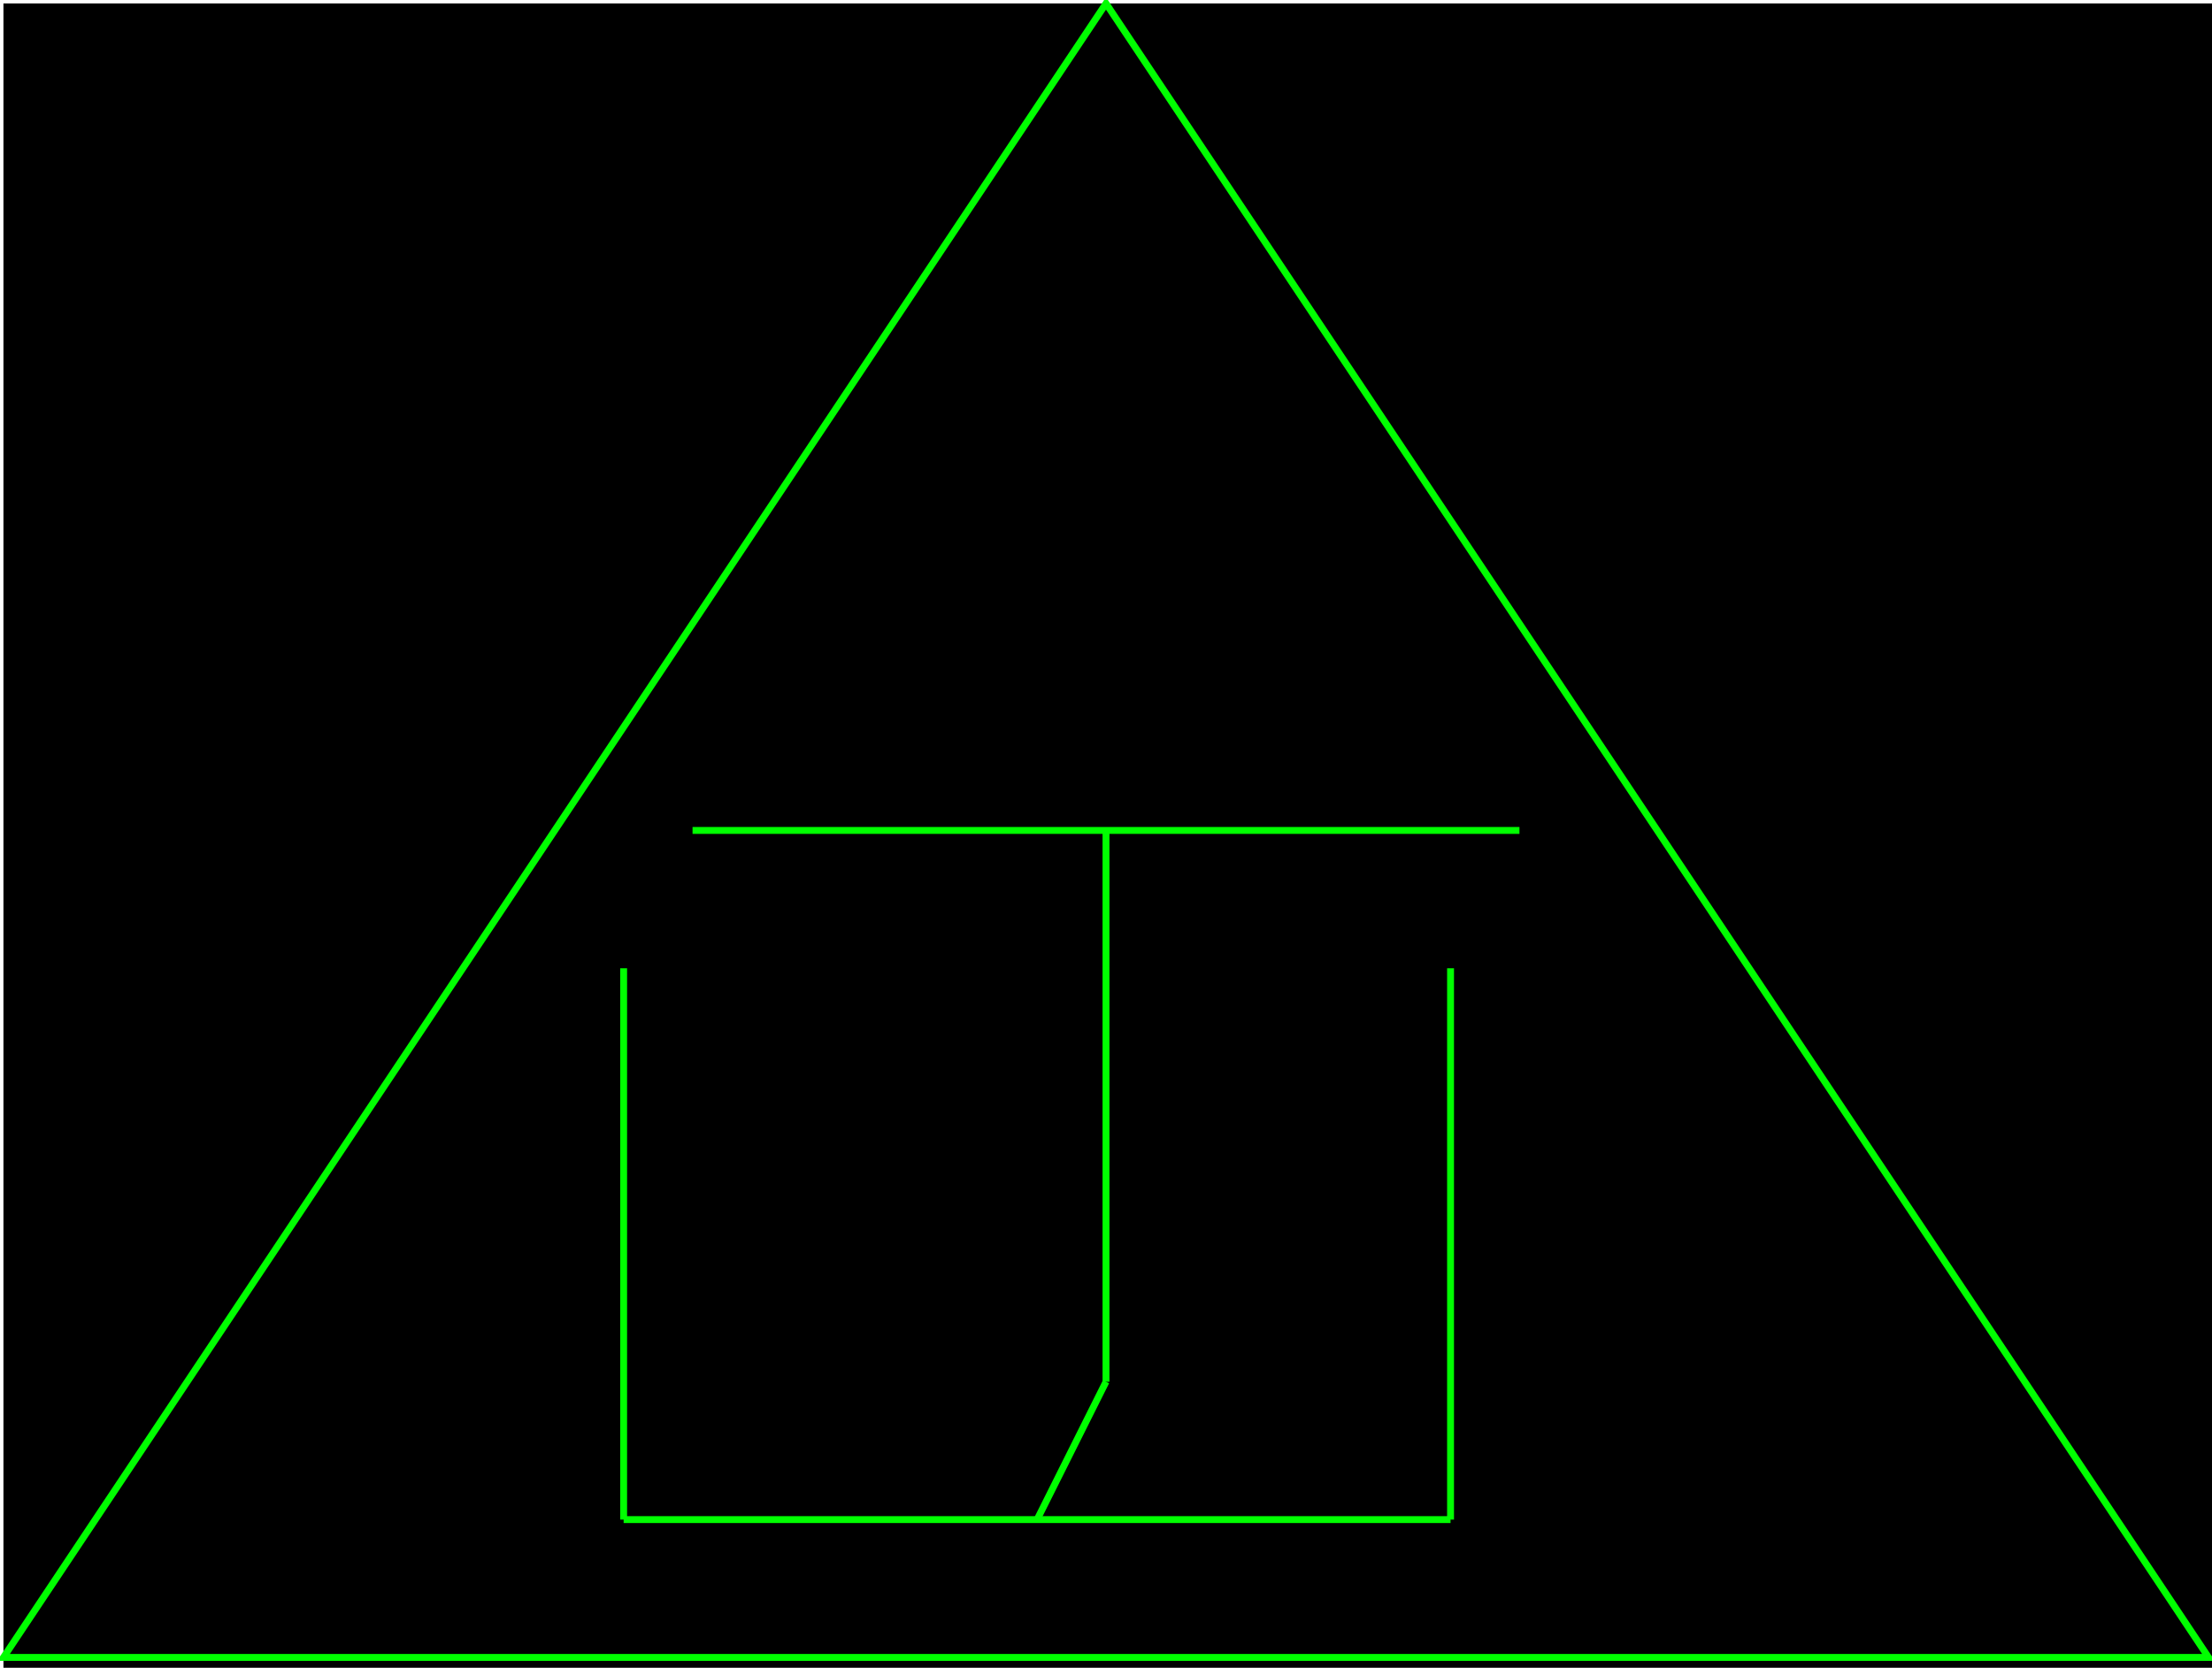 <?xml version="1.0" encoding="UTF-8"?>
<!-- Do not edit this file with editors other than draw.io -->
<!DOCTYPE svg PUBLIC "-//W3C//DTD SVG 1.1//EN" "http://www.w3.org/Graphics/SVG/1.1/DTD/svg11.dtd">
<svg xmlns="http://www.w3.org/2000/svg" style="background-color: rgb(0, 0, 0);" xmlns:xlink="http://www.w3.org/1999/xlink" version="1.1" width="321px" height="242px" viewBox="-0.5 -0.5 321 242" content="&lt;mxfile host=&quot;app.diagrams.net&quot; modified=&quot;2024-04-13T19:42:52.247Z&quot; agent=&quot;Mozilla/5.0 (X11; Linux x86_64; rv:125.0) Gecko/20100101 Firefox/125.0&quot; etag=&quot;jfUWQUX-0e_7EwxQwW8T&quot; version=&quot;24.2.5&quot; type=&quot;device&quot; scale=&quot;1&quot; border=&quot;0&quot;&gt;&#xA;  &lt;diagram name=&quot;Page-1&quot; id=&quot;d2hcFeG-1K0aqsO91-Ki&quot;&gt;&#xA;    &lt;mxGraphModel dx=&quot;989&quot; dy=&quot;550&quot; grid=&quot;1&quot; gridSize=&quot;10&quot; guides=&quot;1&quot; tooltips=&quot;1&quot; connect=&quot;1&quot; arrows=&quot;1&quot; fold=&quot;1&quot; page=&quot;1&quot; pageScale=&quot;1&quot; pageWidth=&quot;850&quot; pageHeight=&quot;1100&quot; background=&quot;#000000&quot; math=&quot;0&quot; shadow=&quot;0&quot;&gt;&#xA;      &lt;root&gt;&#xA;        &lt;mxCell id=&quot;0&quot; /&gt;&#xA;        &lt;mxCell id=&quot;1&quot; parent=&quot;0&quot; /&gt;&#xA;        &lt;mxCell id=&quot;XbUNsWIWxIZJRiZsRcgH-1&quot; value=&quot;&quot; style=&quot;endArrow=none;html=1;rounded=0;fontStyle=0;strokeColor=#00ff00;shadow=0;&quot; edge=&quot;1&quot; parent=&quot;1&quot;&gt;&#xA;          &lt;mxGeometry width=&quot;50&quot; height=&quot;50&quot; relative=&quot;1&quot; as=&quot;geometry&quot;&gt;&#xA;            &lt;mxPoint x=&quot;280&quot; y=&quot;160&quot; as=&quot;sourcePoint&quot; /&gt;&#xA;            &lt;mxPoint x=&quot;400&quot; y=&quot;160&quot; as=&quot;targetPoint&quot; /&gt;&#xA;          &lt;/mxGeometry&gt;&#xA;        &lt;/mxCell&gt;&#xA;        &lt;mxCell id=&quot;XbUNsWIWxIZJRiZsRcgH-2&quot; value=&quot;&quot; style=&quot;endArrow=none;html=1;rounded=0;fontStyle=0;strokeColor=#00ff00;shadow=0;&quot; edge=&quot;1&quot; parent=&quot;1&quot;&gt;&#xA;          &lt;mxGeometry width=&quot;50&quot; height=&quot;50&quot; relative=&quot;1&quot; as=&quot;geometry&quot;&gt;&#xA;            &lt;mxPoint x=&quot;340&quot; y=&quot;160&quot; as=&quot;sourcePoint&quot; /&gt;&#xA;            &lt;mxPoint x=&quot;340&quot; y=&quot;240&quot; as=&quot;targetPoint&quot; /&gt;&#xA;          &lt;/mxGeometry&gt;&#xA;        &lt;/mxCell&gt;&#xA;        &lt;mxCell id=&quot;XbUNsWIWxIZJRiZsRcgH-3&quot; value=&quot;&quot; style=&quot;endArrow=none;html=1;rounded=0;fontStyle=0;strokeColor=#00ff00;shadow=0;&quot; edge=&quot;1&quot; parent=&quot;1&quot;&gt;&#xA;          &lt;mxGeometry width=&quot;50&quot; height=&quot;50&quot; relative=&quot;1&quot; as=&quot;geometry&quot;&gt;&#xA;            &lt;mxPoint x=&quot;340&quot; y=&quot;240&quot; as=&quot;sourcePoint&quot; /&gt;&#xA;            &lt;mxPoint x=&quot;330&quot; y=&quot;260&quot; as=&quot;targetPoint&quot; /&gt;&#xA;          &lt;/mxGeometry&gt;&#xA;        &lt;/mxCell&gt;&#xA;        &lt;mxCell id=&quot;XbUNsWIWxIZJRiZsRcgH-4&quot; value=&quot;&quot; style=&quot;endArrow=none;html=1;rounded=0;fontStyle=0;strokeColor=#00ff00;shadow=0;&quot; edge=&quot;1&quot; parent=&quot;1&quot;&gt;&#xA;          &lt;mxGeometry width=&quot;50&quot; height=&quot;50&quot; relative=&quot;1&quot; as=&quot;geometry&quot;&gt;&#xA;            &lt;mxPoint x=&quot;270&quot; y=&quot;260&quot; as=&quot;sourcePoint&quot; /&gt;&#xA;            &lt;mxPoint x=&quot;390&quot; y=&quot;260&quot; as=&quot;targetPoint&quot; /&gt;&#xA;          &lt;/mxGeometry&gt;&#xA;        &lt;/mxCell&gt;&#xA;        &lt;mxCell id=&quot;XbUNsWIWxIZJRiZsRcgH-5&quot; value=&quot;&quot; style=&quot;endArrow=none;html=1;rounded=0;fontStyle=0;strokeColor=#00ff00;shadow=0;&quot; edge=&quot;1&quot; parent=&quot;1&quot;&gt;&#xA;          &lt;mxGeometry width=&quot;50&quot; height=&quot;50&quot; relative=&quot;1&quot; as=&quot;geometry&quot;&gt;&#xA;            &lt;mxPoint x=&quot;270&quot; y=&quot;260&quot; as=&quot;sourcePoint&quot; /&gt;&#xA;            &lt;mxPoint x=&quot;270&quot; y=&quot;180&quot; as=&quot;targetPoint&quot; /&gt;&#xA;          &lt;/mxGeometry&gt;&#xA;        &lt;/mxCell&gt;&#xA;        &lt;mxCell id=&quot;XbUNsWIWxIZJRiZsRcgH-6&quot; value=&quot;&quot; style=&quot;endArrow=none;html=1;rounded=0;fontStyle=0;strokeColor=#00ff00;shadow=0;&quot; edge=&quot;1&quot; parent=&quot;1&quot;&gt;&#xA;          &lt;mxGeometry width=&quot;50&quot; height=&quot;50&quot; relative=&quot;1&quot; as=&quot;geometry&quot;&gt;&#xA;            &lt;mxPoint x=&quot;390&quot; y=&quot;260&quot; as=&quot;sourcePoint&quot; /&gt;&#xA;            &lt;mxPoint x=&quot;390&quot; y=&quot;180&quot; as=&quot;targetPoint&quot; /&gt;&#xA;          &lt;/mxGeometry&gt;&#xA;        &lt;/mxCell&gt;&#xA;        &lt;mxCell id=&quot;XbUNsWIWxIZJRiZsRcgH-8&quot; value=&quot;&quot; style=&quot;triangle;whiteSpace=wrap;html=1;rotation=-90;fillColor=none;fontStyle=0;strokeColor=#00ff00;shadow=0;&quot; vertex=&quot;1&quot; parent=&quot;1&quot;&gt;&#xA;          &lt;mxGeometry x=&quot;220&quot; width=&quot;240&quot; height=&quot;320&quot; as=&quot;geometry&quot; /&gt;&#xA;        &lt;/mxCell&gt;&#xA;      &lt;/root&gt;&#xA;    &lt;/mxGraphModel&gt;&#xA;  &lt;/diagram&gt;&#xA;&lt;/mxfile&gt;&#xA;"><defs/><rect fill="#000000" width="100%" height="100%" x="0" y="0"/><g><g><path d="M 100 120 L 220 120" fill="none" stroke="#00ff00" stroke-miterlimit="10" pointer-events="stroke"/></g><g><path d="M 160 120 L 160 200" fill="none" stroke="#00ff00" stroke-miterlimit="10" pointer-events="stroke"/></g><g><path d="M 160 200 L 150 220" fill="none" stroke="#00ff00" stroke-miterlimit="10" pointer-events="stroke"/></g><g><path d="M 90 220 L 210 220" fill="none" stroke="#00ff00" stroke-miterlimit="10" pointer-events="stroke"/></g><g><path d="M 90 220 L 90 140" fill="none" stroke="#00ff00" stroke-miterlimit="10" pointer-events="stroke"/></g><g><path d="M 210 220 L 210 140" fill="none" stroke="#00ff00" stroke-miterlimit="10" pointer-events="stroke"/></g><g><path d="M 40 -40 L 280 120 L 40 280 Z" fill="none" stroke="#00ff00" stroke-miterlimit="10" transform="rotate(-90,160,120)" pointer-events="all"/></g></g></svg>